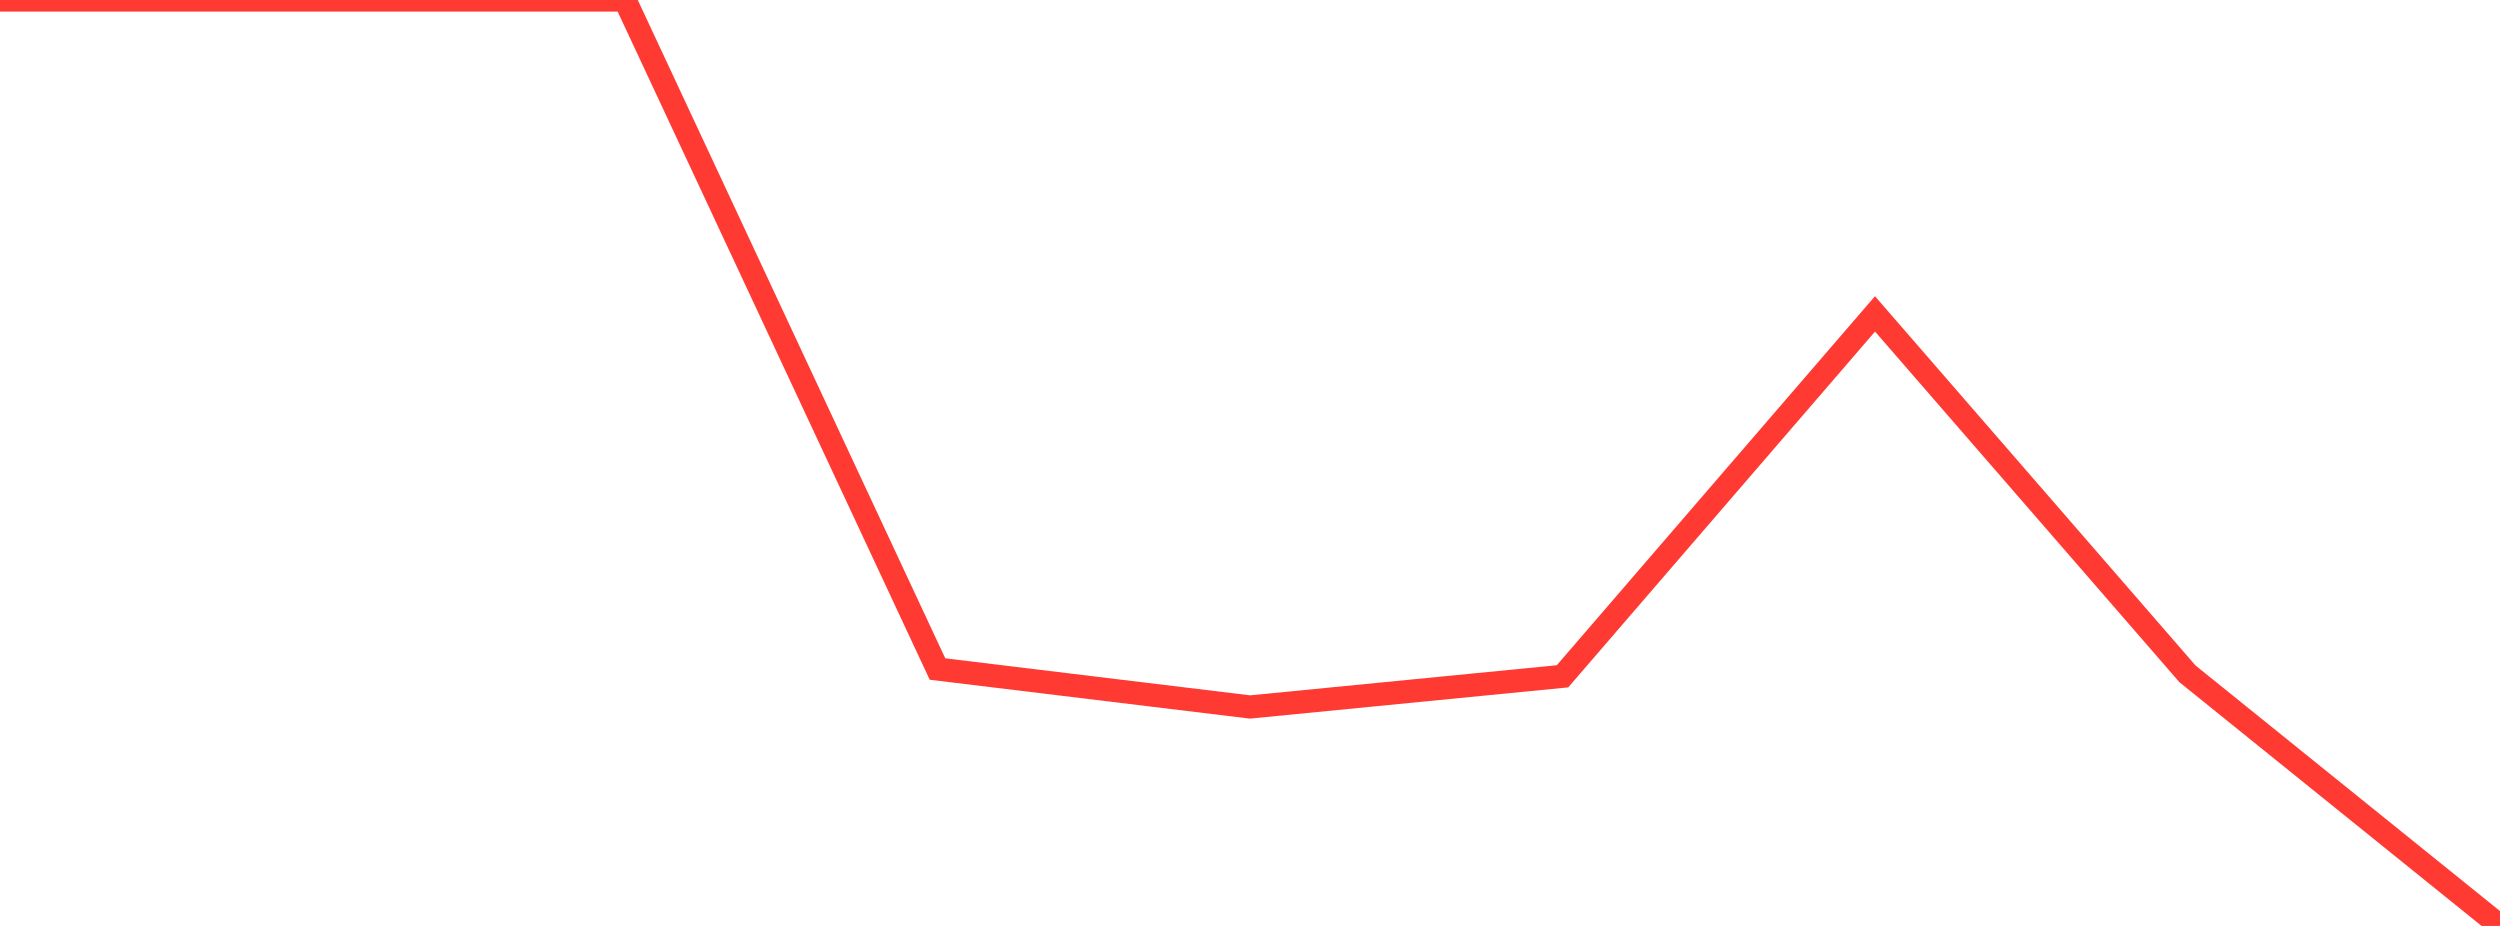 <?xml version="1.0" standalone="no"?>
<!DOCTYPE svg PUBLIC "-//W3C//DTD SVG 1.1//EN" "http://www.w3.org/Graphics/SVG/1.1/DTD/svg11.dtd">

<svg width="135" height="50" viewBox="0 0 135 50" preserveAspectRatio="none" 
  xmlns="http://www.w3.org/2000/svg"
  xmlns:xlink="http://www.w3.org/1999/xlink">


<polyline points="0.0, 0.0 16.875, 0.0 33.75, 0.0 50.625, 36.128 67.5, 38.177 84.375, 36.521 101.25, 16.95 118.125, 36.389 135.0, 50.0" fill="none" stroke="#ff3a33" stroke-width="1.25"/>

</svg>